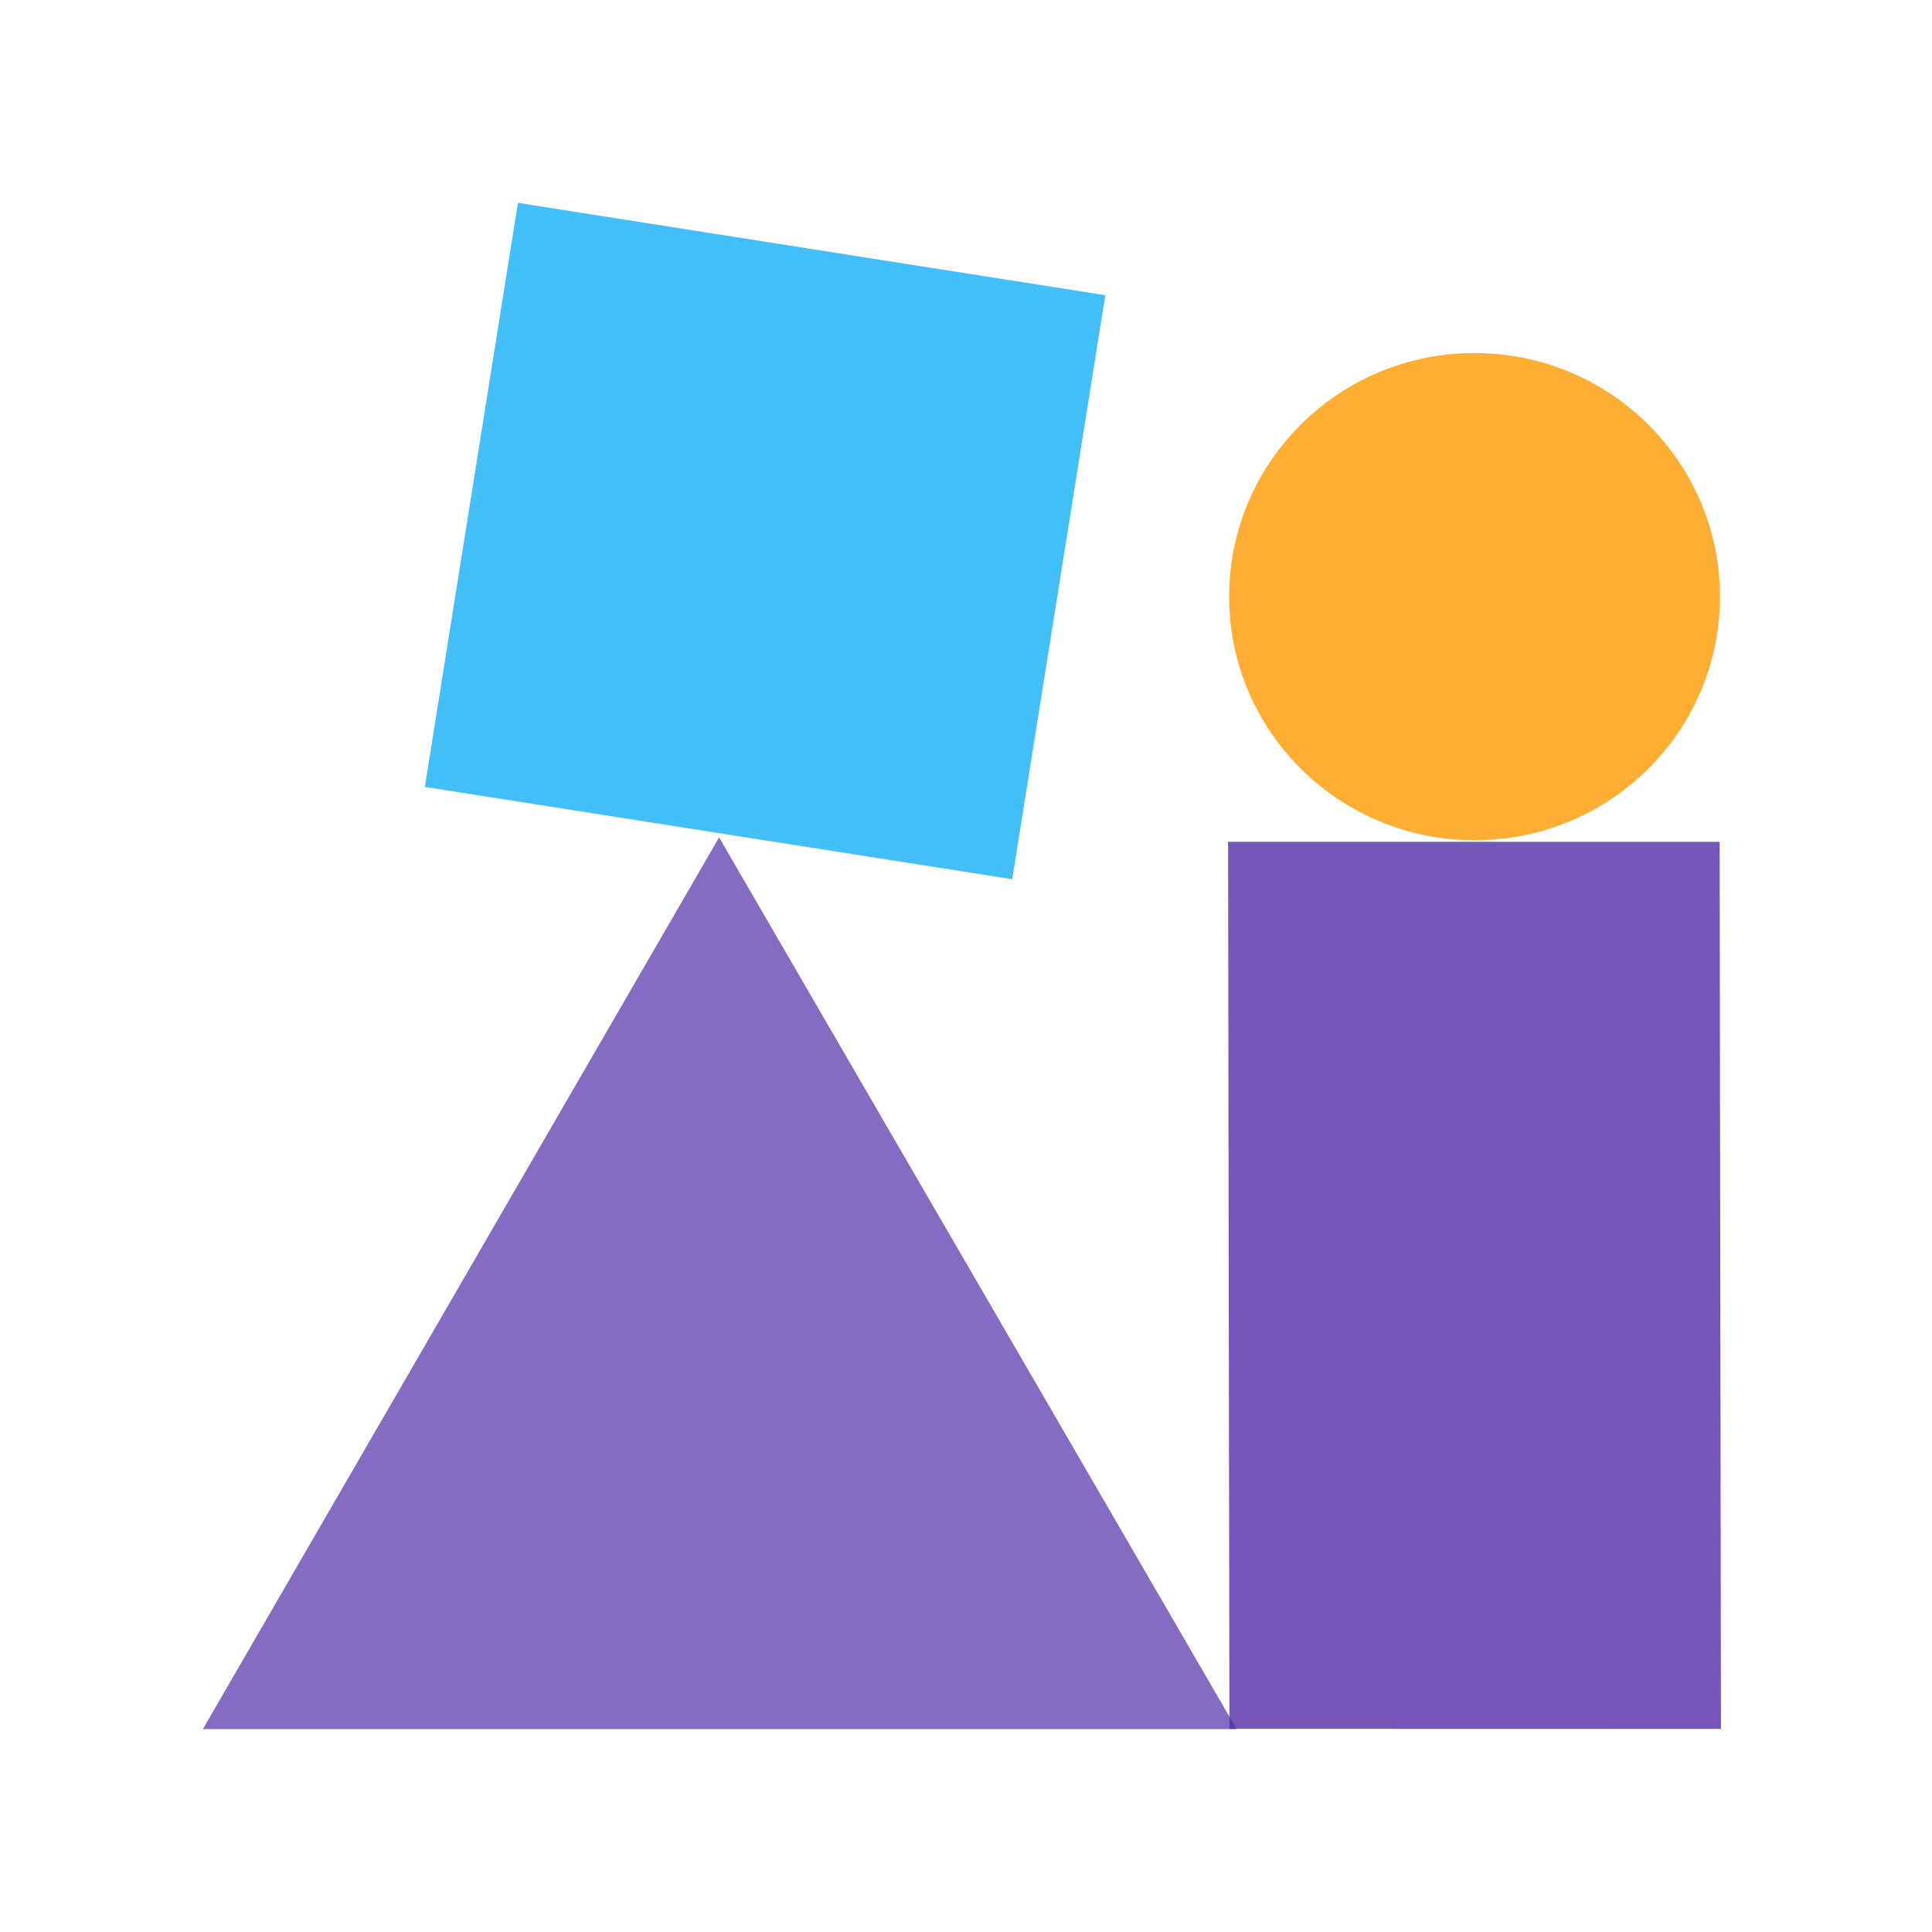 <?xml version="1.0" encoding="UTF-8"?><svg id="Layer_1" xmlns="http://www.w3.org/2000/svg" viewBox="0 0 500 500"><defs><style>.cls-1{fill:#512da8;}.cls-2{fill:#ff9800;}.cls-3{opacity:.8;}.cls-4{opacity:.75;}.cls-5{opacity:.7;}.cls-6{fill:#03a9f4;}</style></defs><g class="cls-3"><ellipse class="cls-2" cx="381.61" cy="154.41" rx="63.51" ry="63.05"/></g><g class="cls-3"><polygon class="cls-1" points="445.04 217.87 445.38 447.44 318.17 447.41 317.83 217.85 445.04 217.87"/></g><g class="cls-4"><polygon class="cls-6" points="261.96 227.54 109.95 203.65 134.04 52.5 286.05 76.4 261.96 227.54"/></g><g class="cls-5"><polygon class="cls-1" points="320.04 447.49 52.5 447.5 186.1 216.72 320.04 447.49"/></g></svg>